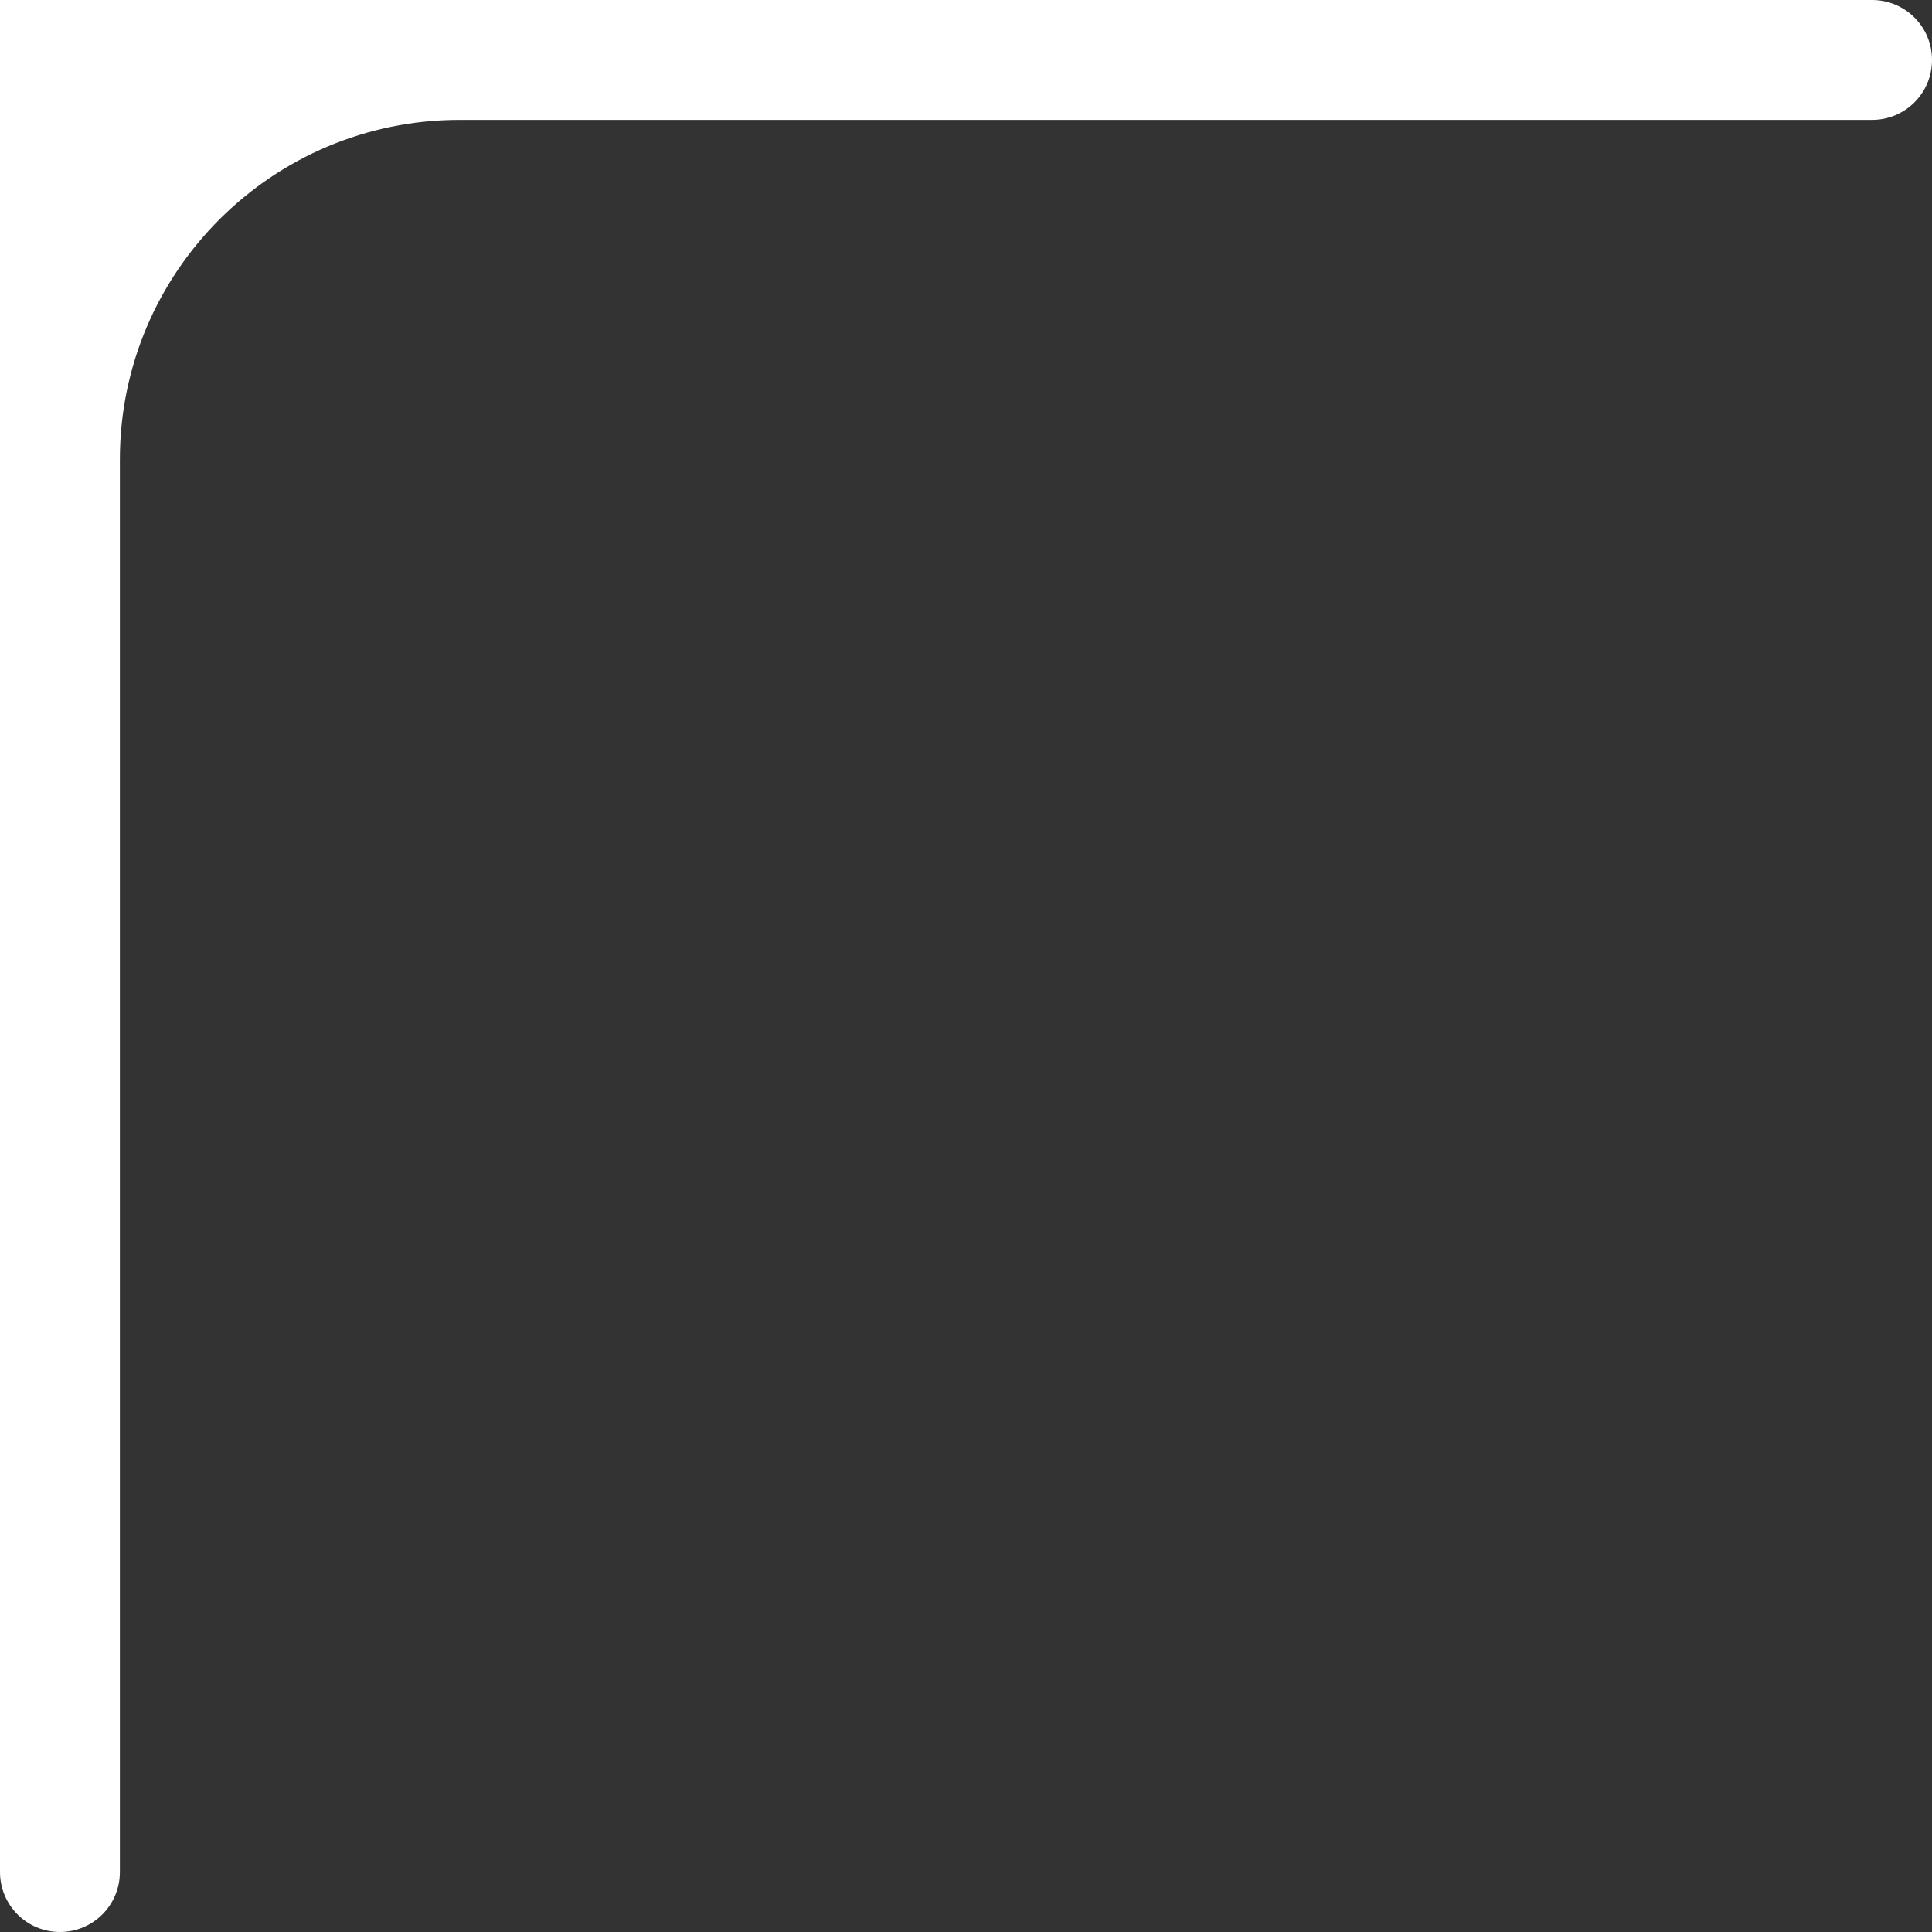 <svg xmlns="http://www.w3.org/2000/svg" viewBox="0 0 48.35 48.35"><rect x="0" y="0" width="48.35" height="48.35" fill="#333333" stroke="none"/><path d="M0 0h46.85c.83 0 1.5.67 1.5 1.5S47.68 3 46.85 3H11.5C6.81 3 3 6.81 3 11.5v35.35c0 .83-.67 1.5-1.5 1.5S0 47.68 0 46.85V0Z" style="fill:#fff"/></svg>